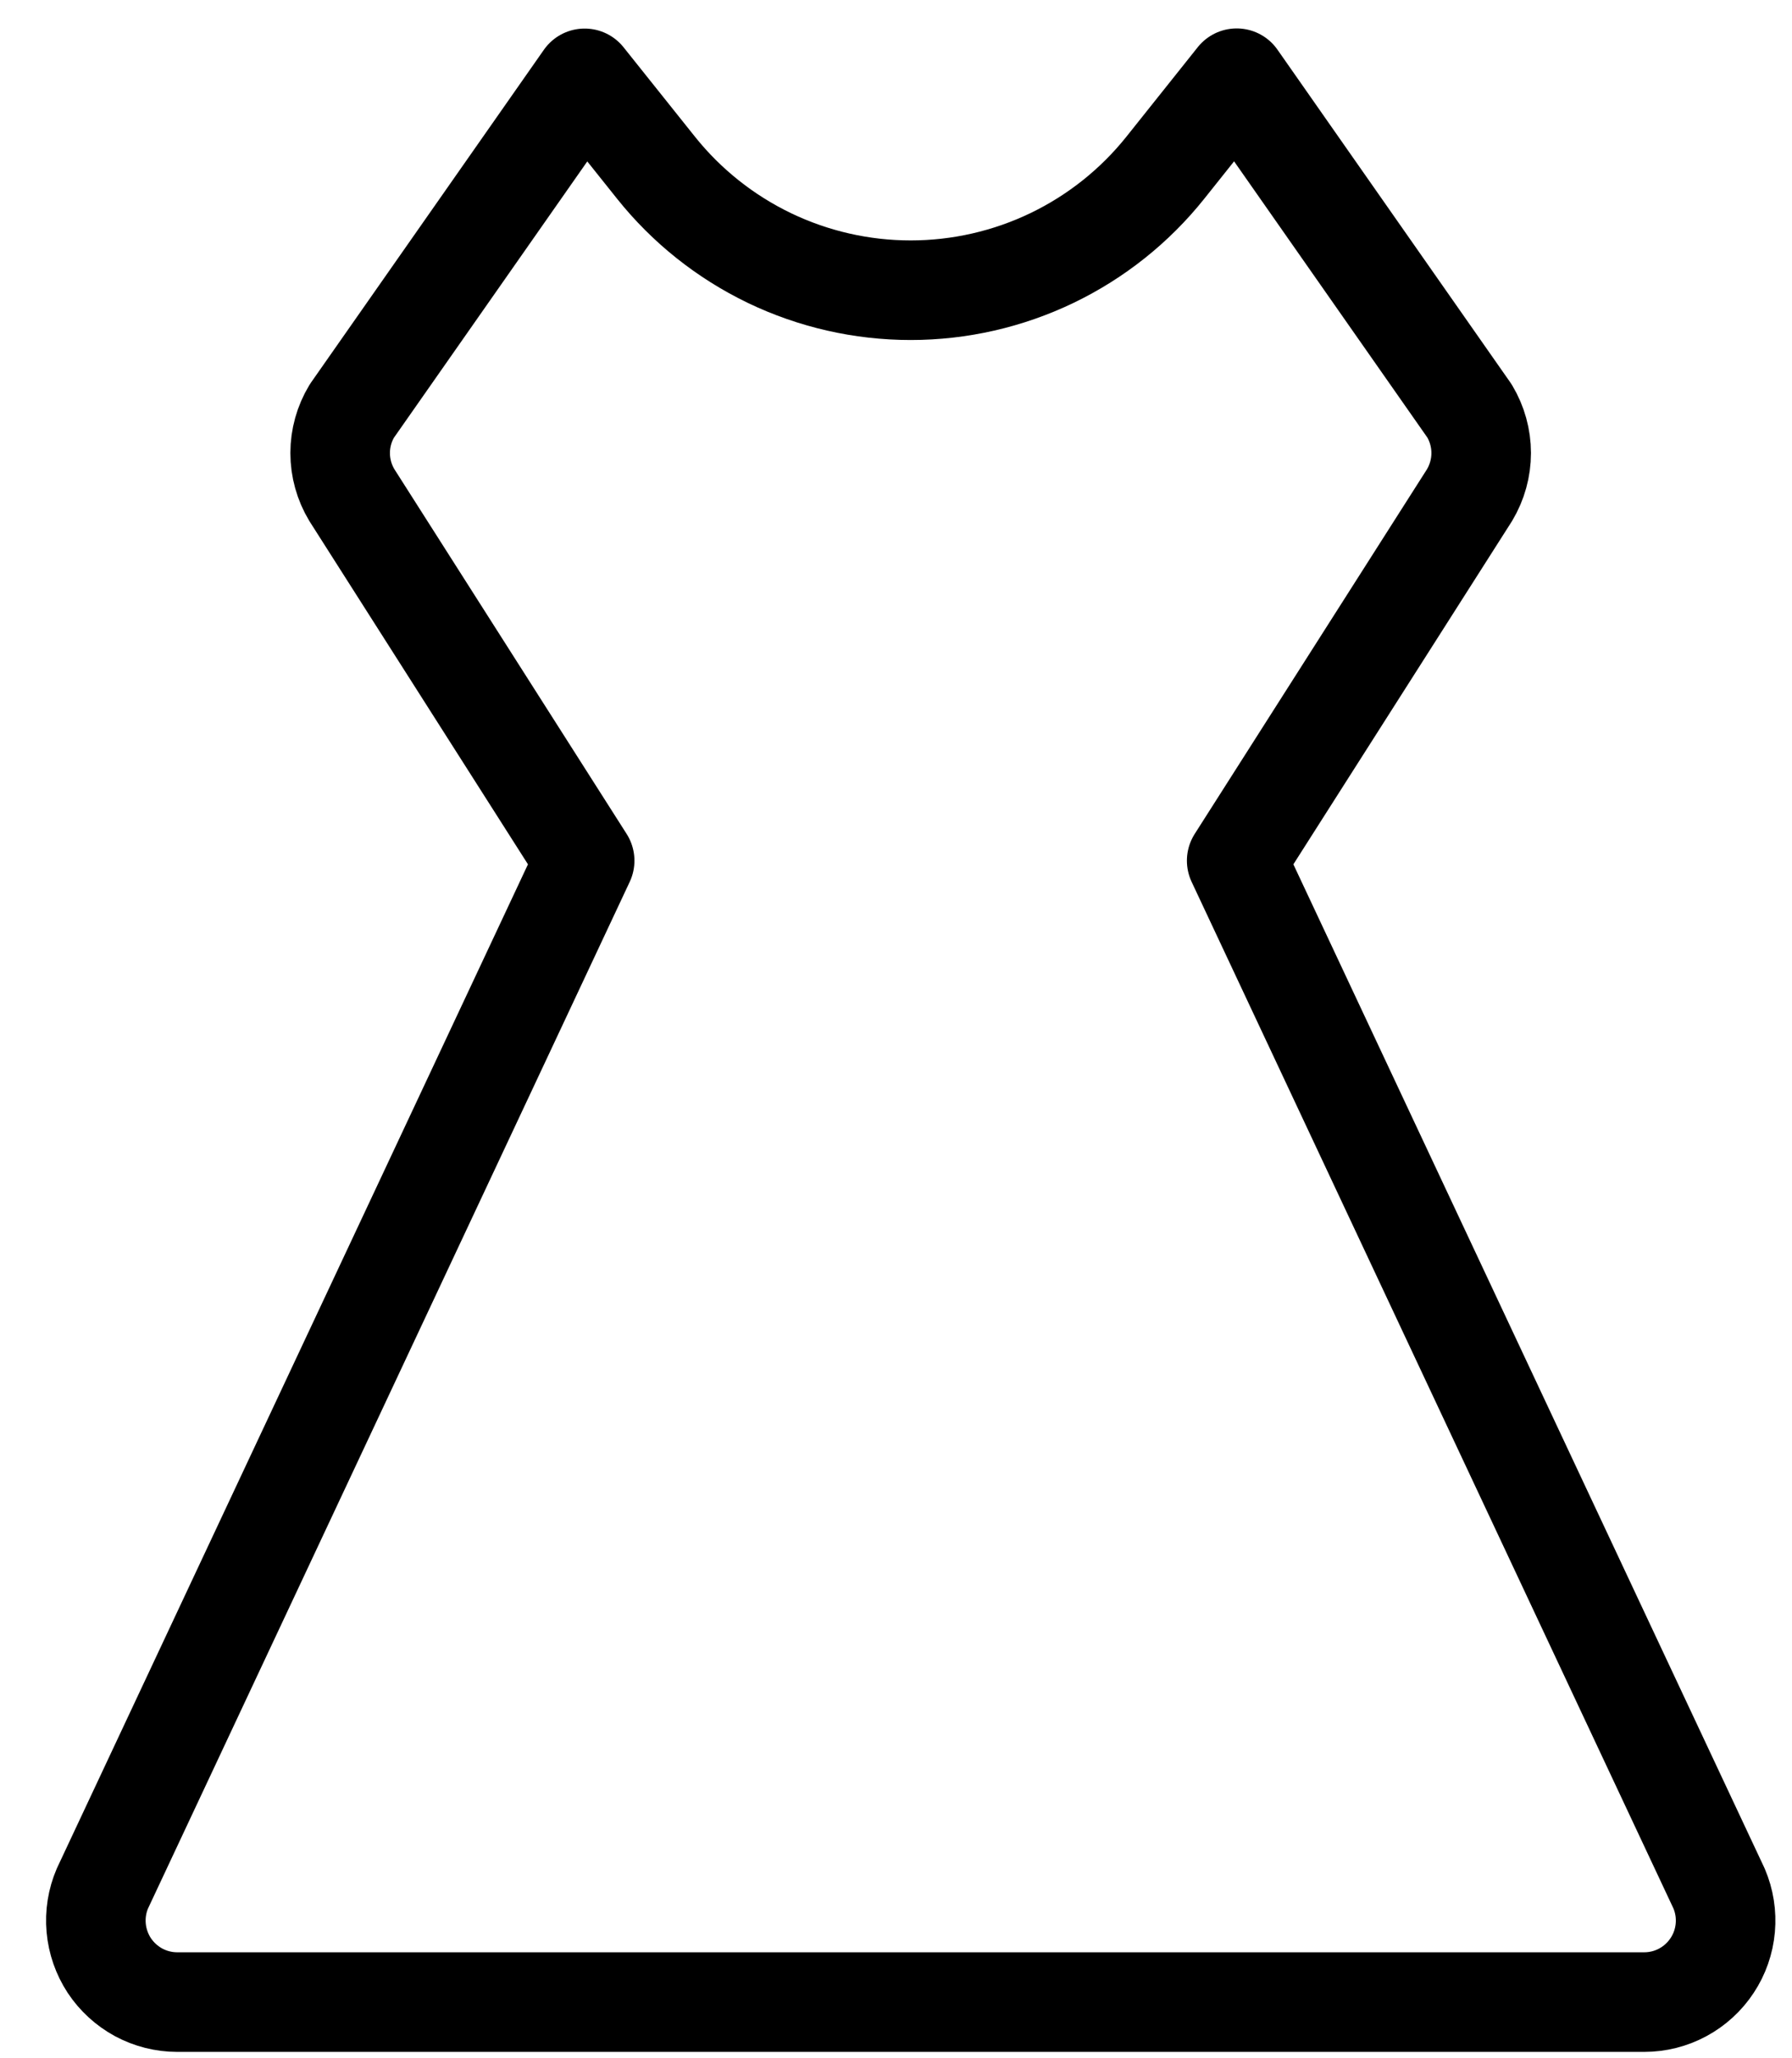 <?xml version="1.0" encoding="UTF-8"?> <svg xmlns="http://www.w3.org/2000/svg" width="27" height="31" viewBox="0 0 27 31" fill="none"> <path d="M24.773 30.154C24.976 30.154 25.176 30.104 25.355 30.007C25.533 29.911 25.685 29.772 25.797 29.602C25.909 29.433 25.977 29.238 25.995 29.035C26.013 28.833 25.981 28.63 25.901 28.443L18.633 12.963L22.142 7.456C22.256 7.265 22.317 7.046 22.317 6.823C22.317 6.601 22.256 6.382 22.142 6.191L18.633 1.178L17.558 2.526C17.098 3.102 16.515 3.566 15.85 3.886C15.186 4.205 14.458 4.371 13.721 4.371C12.984 4.371 12.256 4.205 11.592 3.886C10.928 3.566 10.344 3.102 9.884 2.526L8.809 1.18L5.301 6.191C5.186 6.382 5.125 6.601 5.125 6.823C5.125 7.046 5.186 7.265 5.301 7.456L8.809 12.963L1.543 28.443C1.463 28.629 1.431 28.833 1.449 29.035C1.467 29.237 1.535 29.432 1.646 29.602C1.758 29.771 1.91 29.91 2.088 30.007C2.267 30.103 2.467 30.154 2.67 30.154H24.773Z" stroke="black" stroke-width="1.5" stroke-linecap="round" stroke-linejoin="round"></path> </svg> 